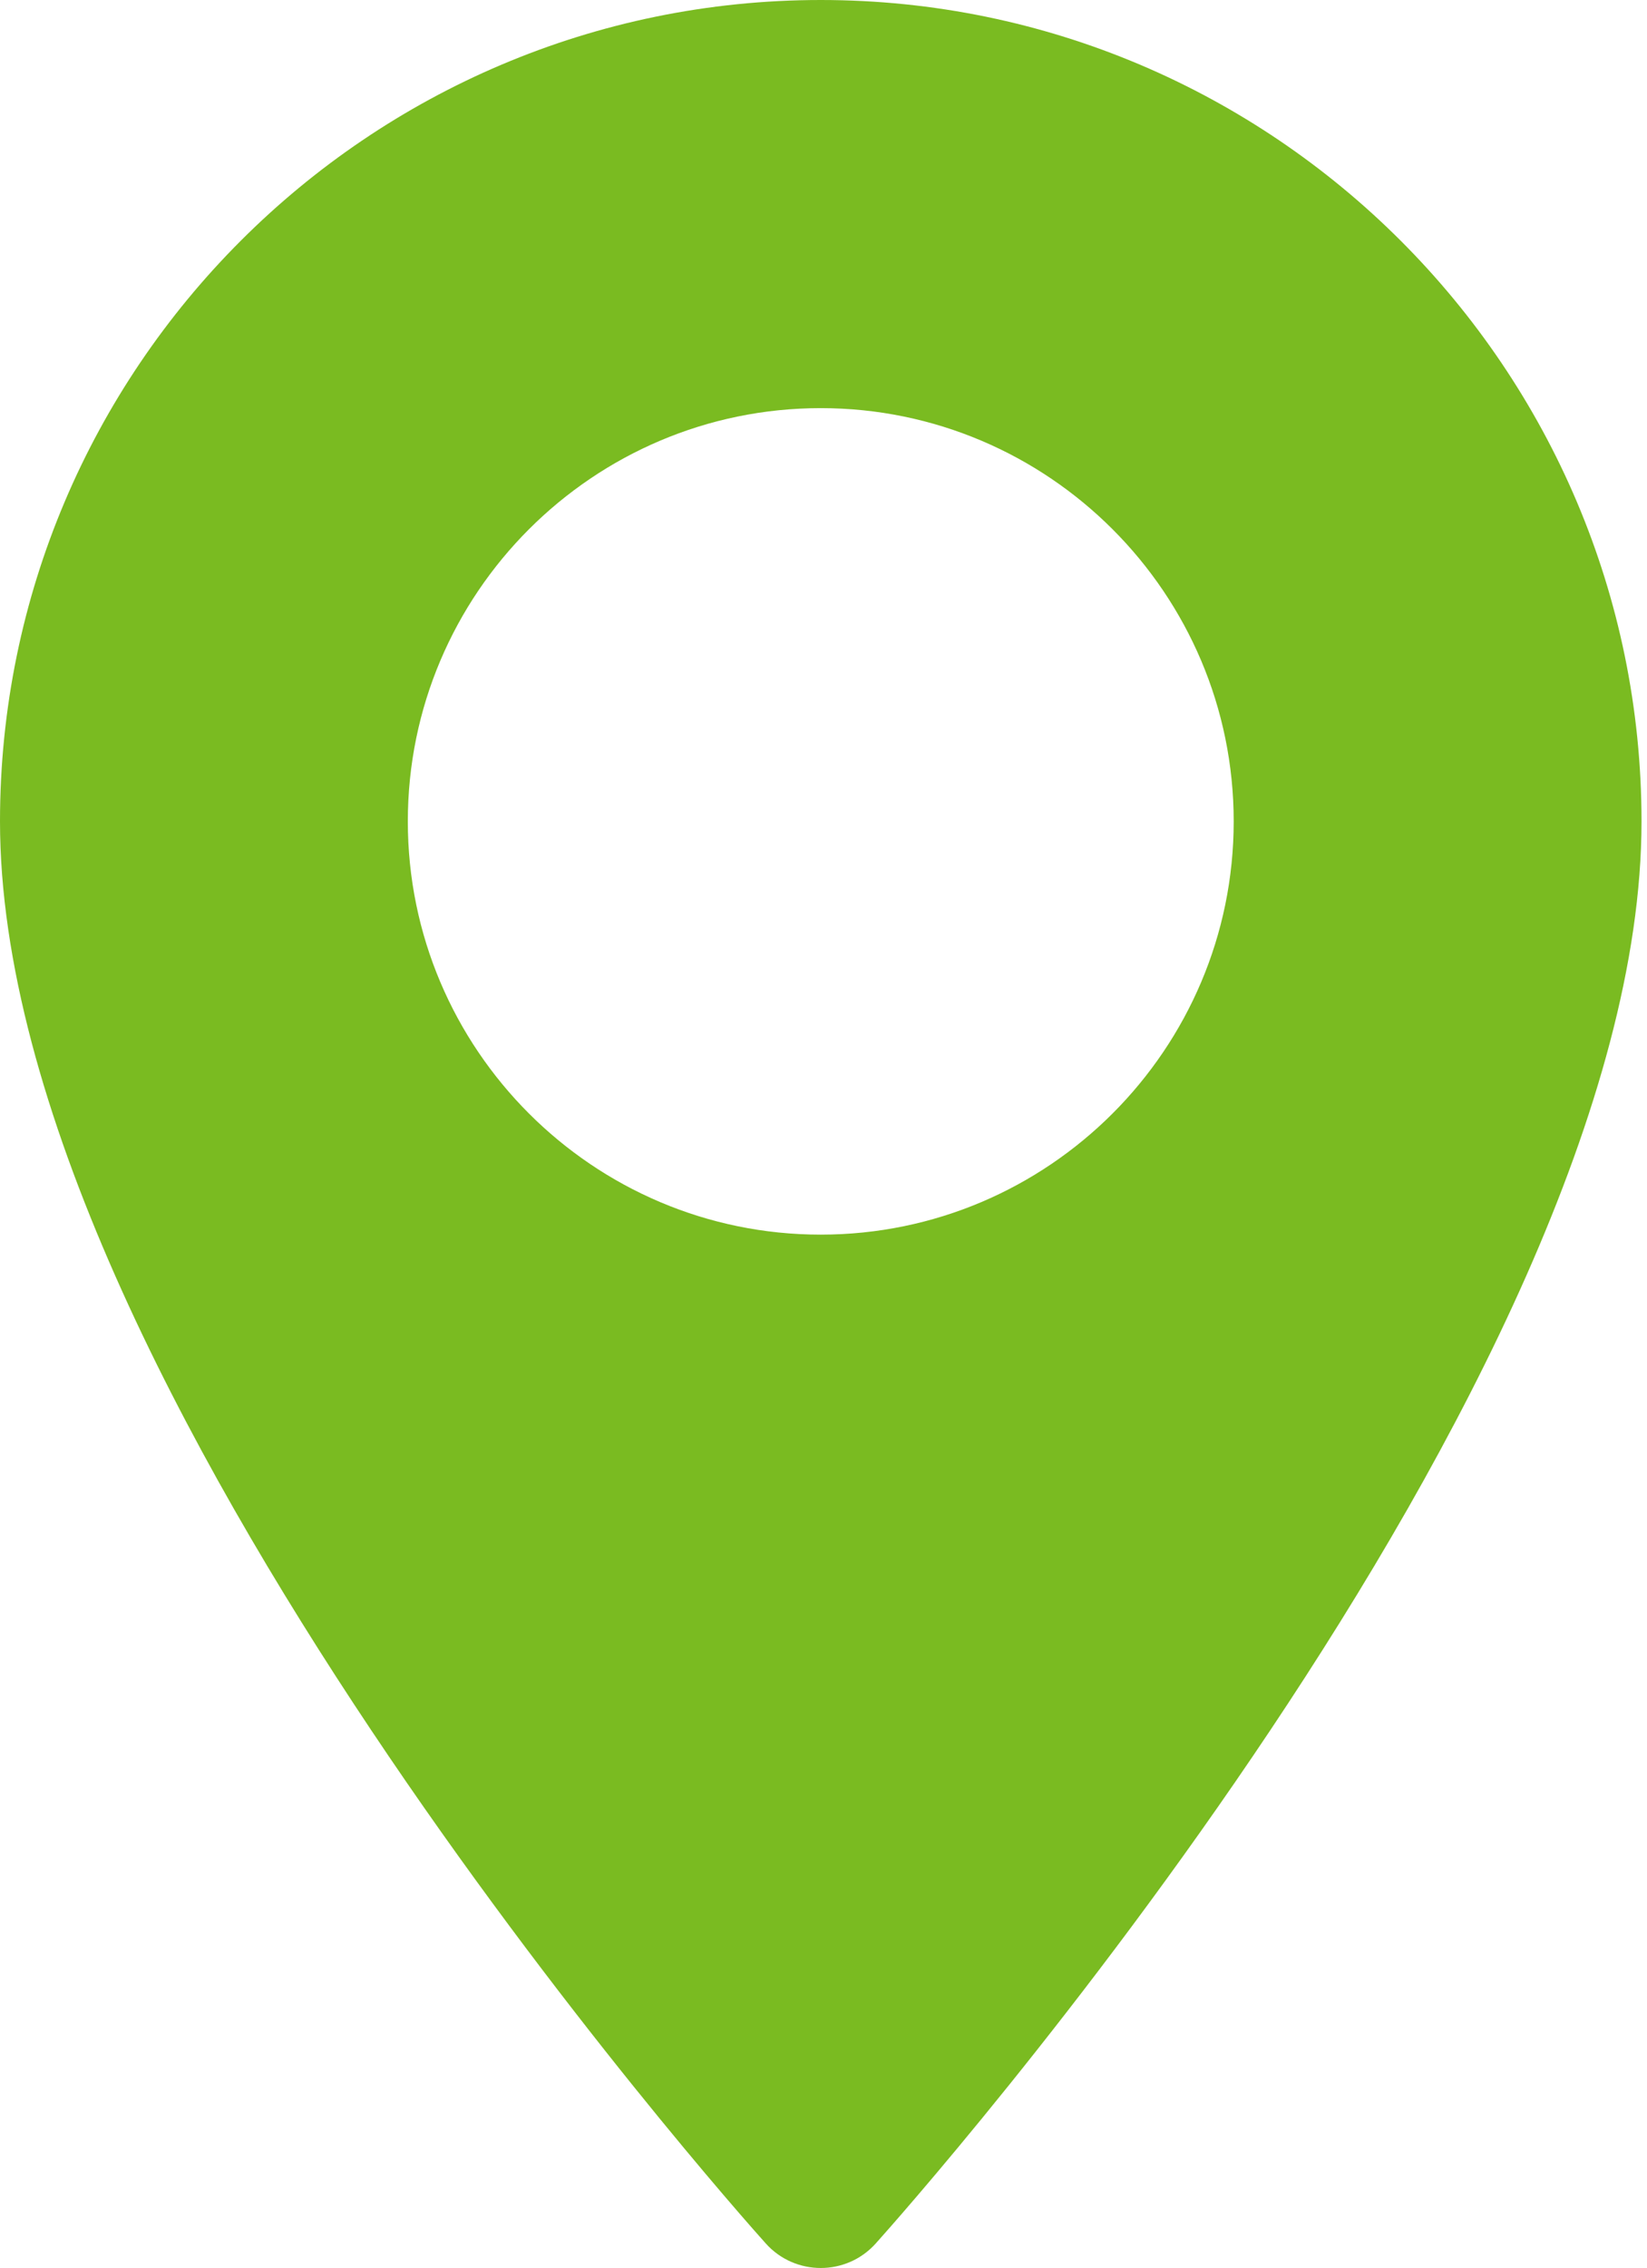 <?xml version="1.0" encoding="UTF-8"?> <svg xmlns="http://www.w3.org/2000/svg" width="250" height="344" viewBox="0 0 250 344" fill="none"><path d="M124.584 0C55.888 0 0 55.888 0 124.583C0 209.836 111.49 334.992 116.237 340.278C120.696 345.244 128.48 345.236 132.93 340.278C137.677 334.992 249.168 209.836 249.168 124.583C249.166 55.888 193.279 0 124.584 0ZM124.584 187.264C90.021 187.264 61.903 159.146 61.903 124.583C61.903 90.02 90.022 61.903 124.584 61.903C159.146 61.903 187.264 90.021 187.264 124.584C187.264 159.146 159.146 187.264 124.584 187.264Z" fill="#7ABB21"></path></svg> 
